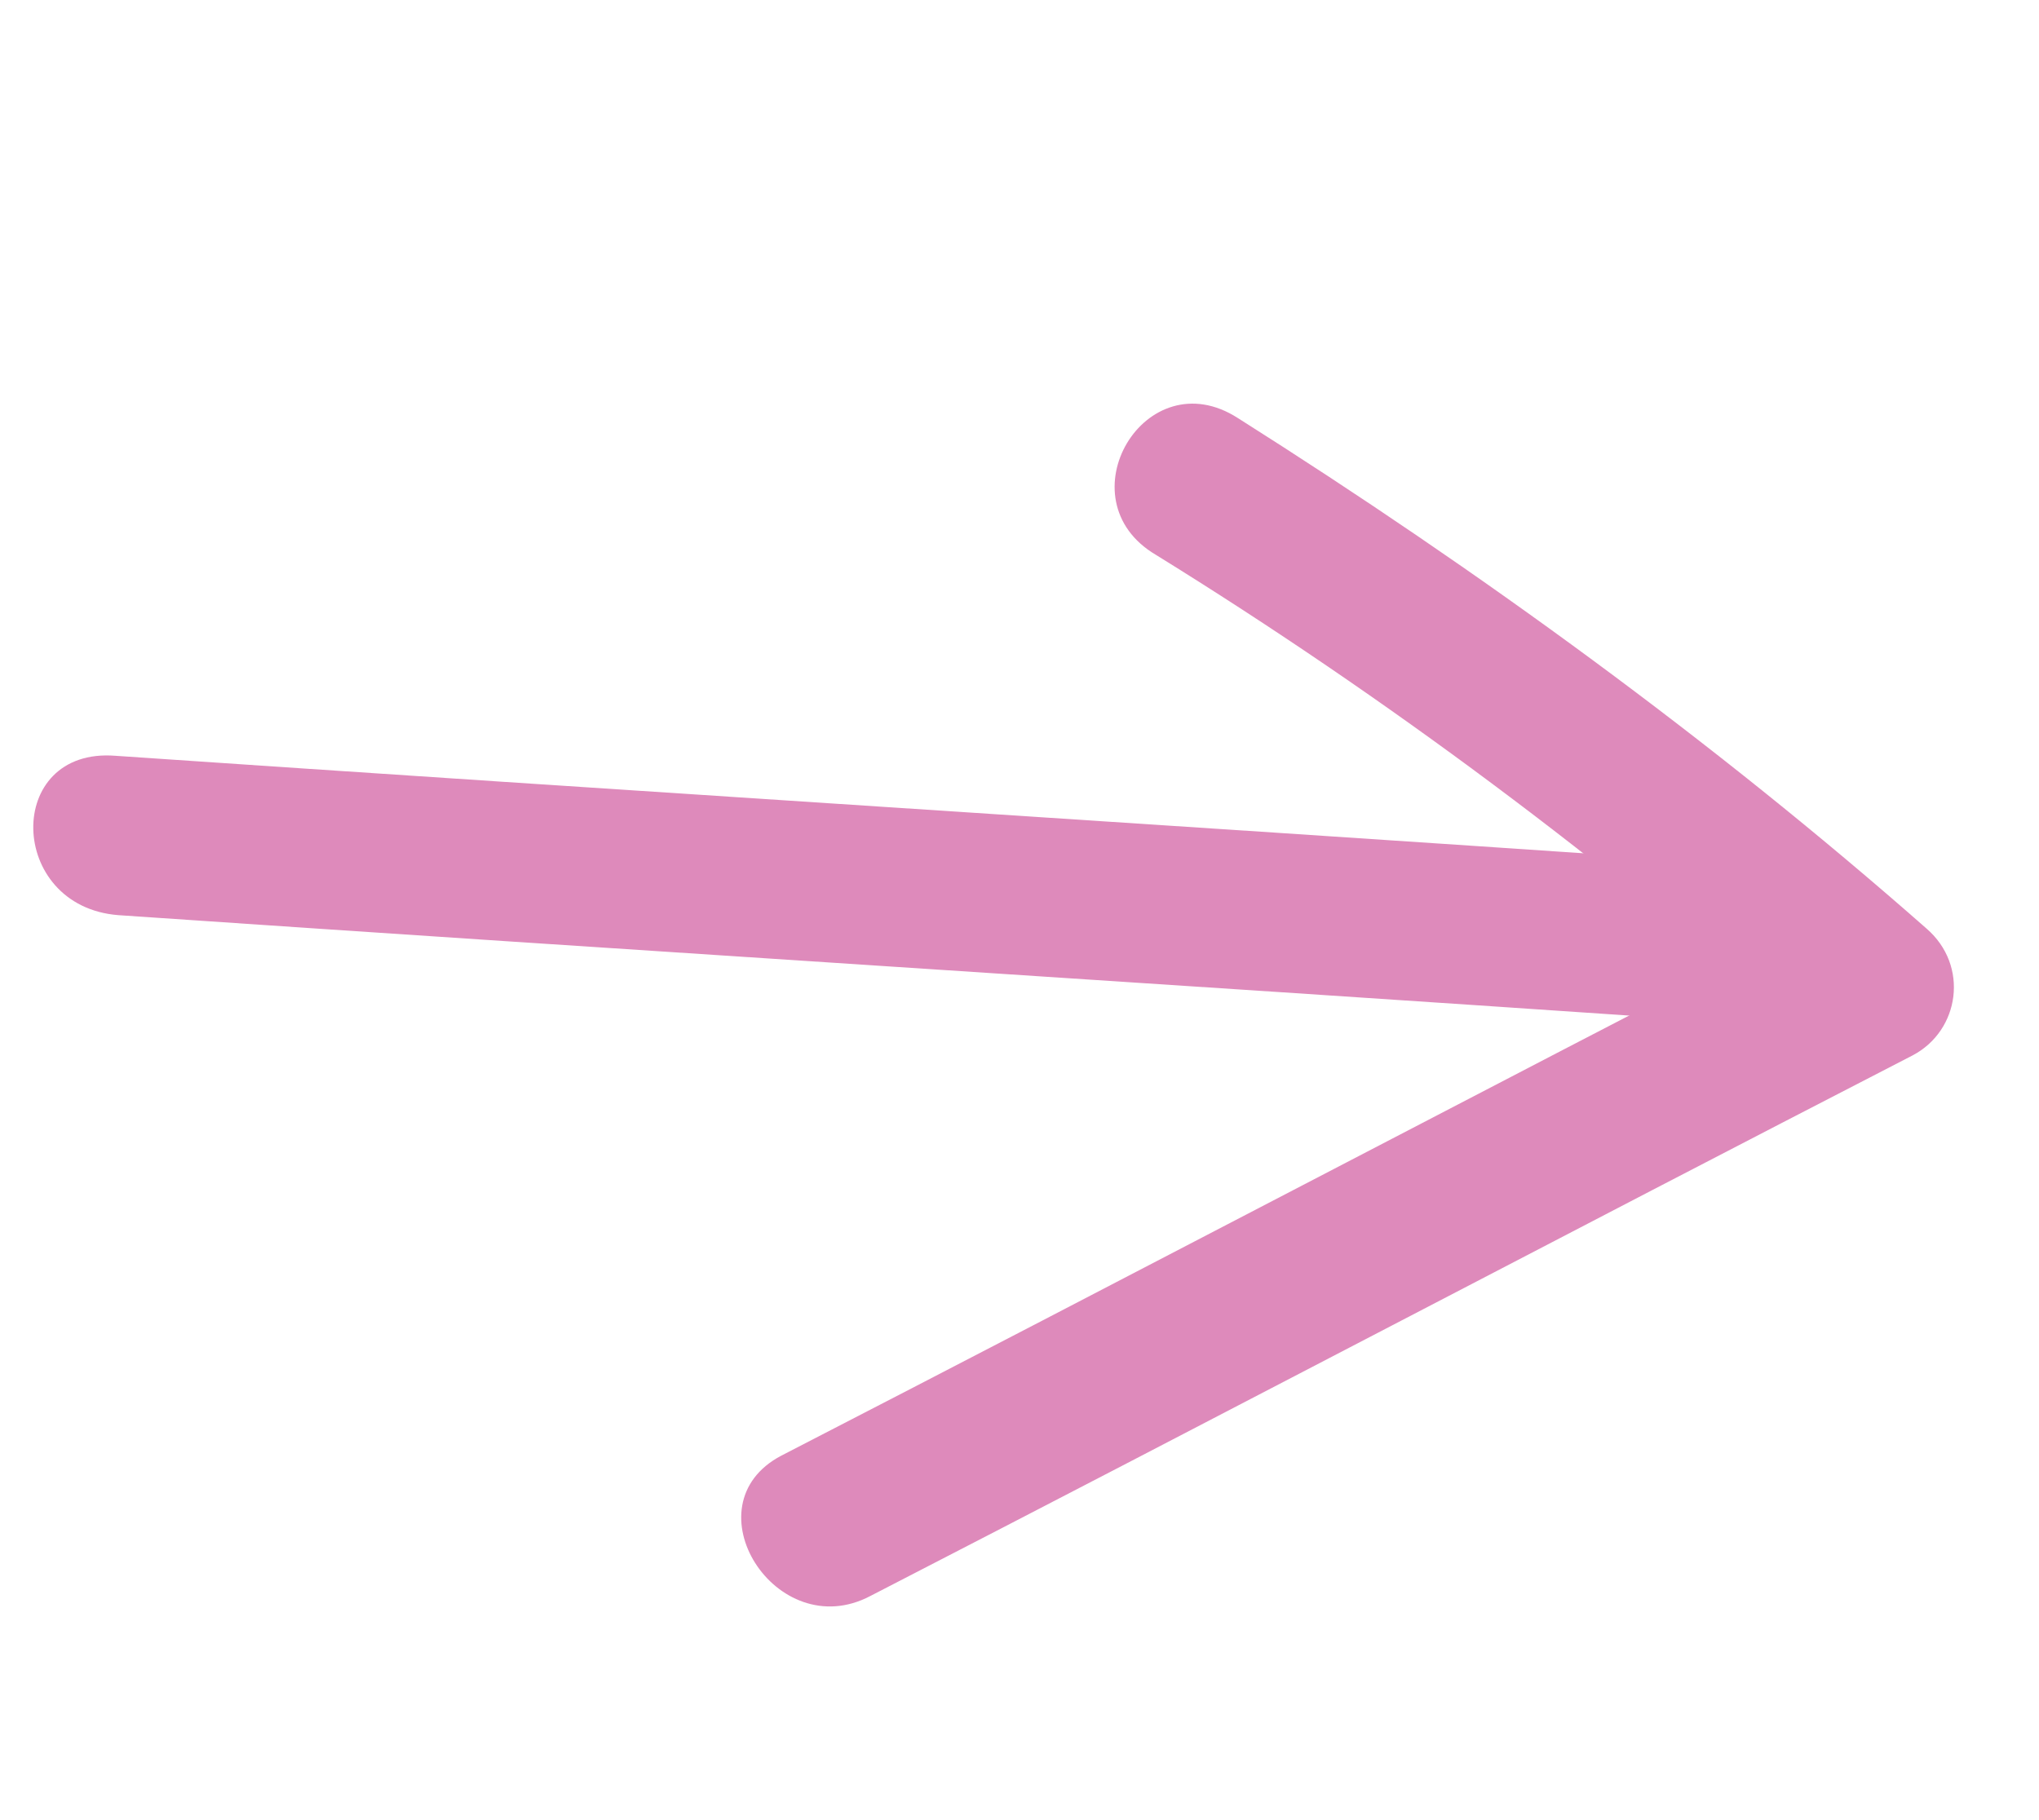 <?xml version="1.0" encoding="UTF-8"?> <svg xmlns="http://www.w3.org/2000/svg" width="28" height="25" viewBox="0 0 28 25" fill="none"><path d="M1.625 12.57C8.721 13.055 15.791 13.5 22.886 13.984C24.417 14.104 24.352 11.876 22.846 11.795C15.751 11.311 8.68 10.865 1.585 10.381C0.054 10.261 0.095 12.45 1.625 12.57Z" fill="#DE8ABB"></path><path d="M11.951 21.922C16.744 19.453 21.472 16.966 26.265 14.496C26.911 14.156 27.046 13.263 26.453 12.752C23.527 10.177 20.328 7.849 17 5.743C15.726 4.922 14.583 6.86 15.873 7.621C19.063 9.594 22.044 11.831 24.855 14.312C24.909 13.718 24.988 13.162 25.043 12.568C20.25 15.037 15.522 17.524 10.729 19.994C9.436 20.674 10.658 22.603 11.951 21.922Z" fill="#DE8ABB"></path></svg> 